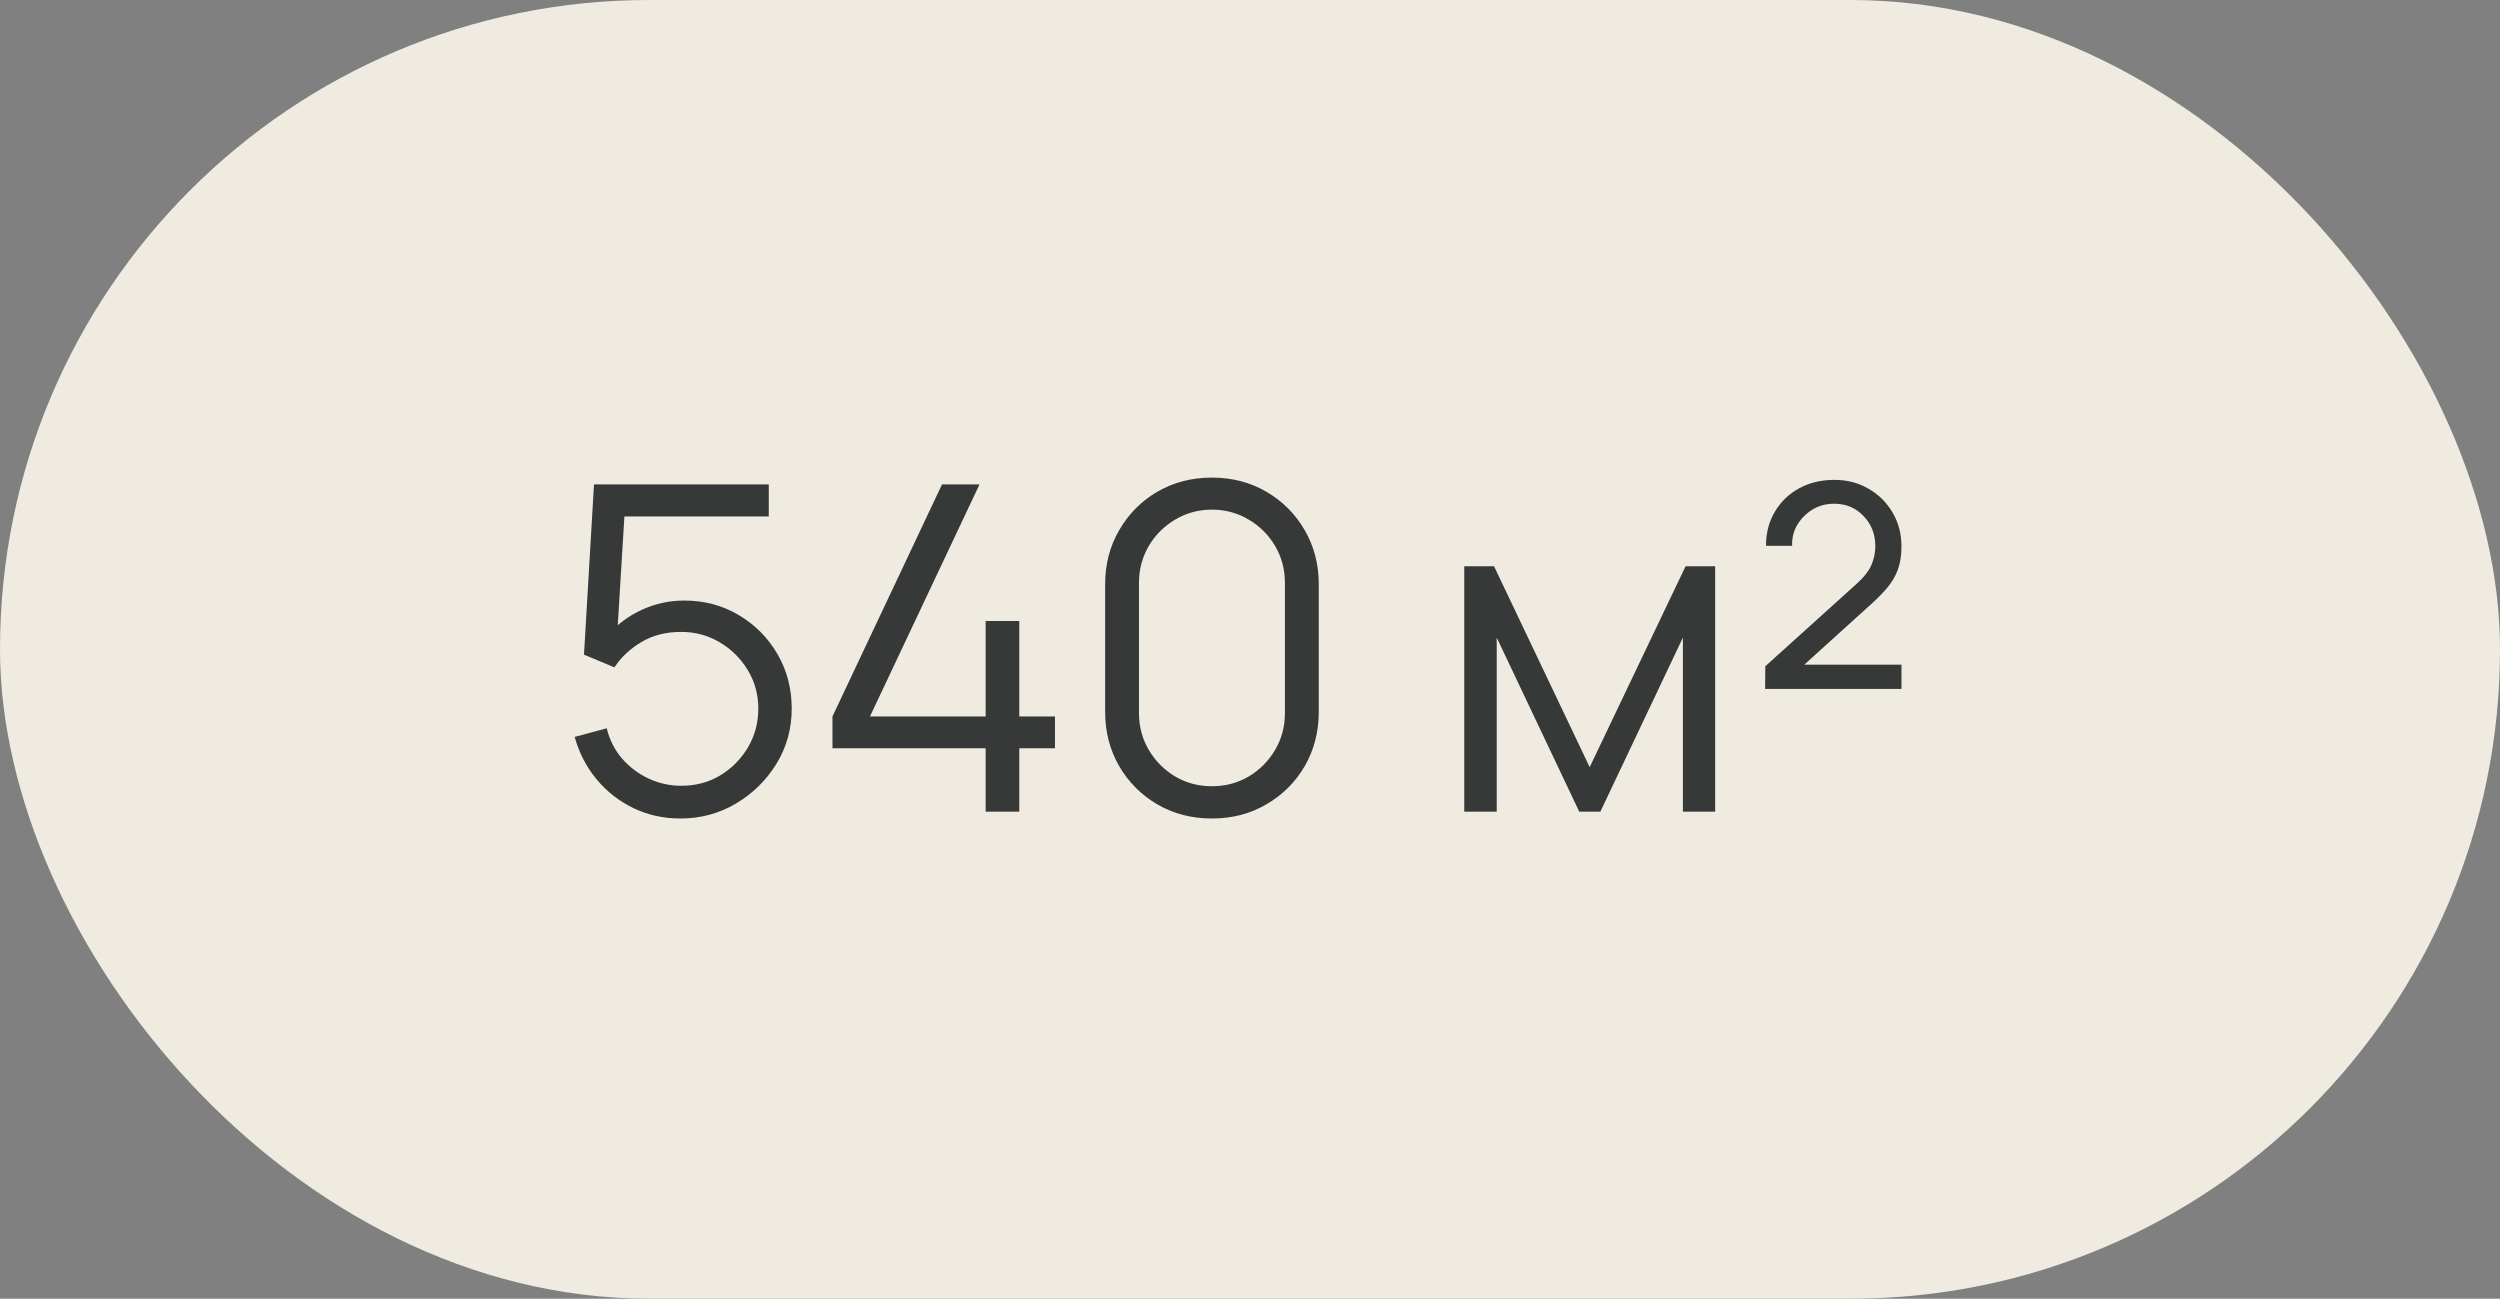<?xml version="1.0" encoding="UTF-8"?> <svg xmlns="http://www.w3.org/2000/svg" width="77" height="40" viewBox="0 0 77 40" fill="none"><rect x="0" y="0" width="77" height="40" fill="#808080" stroke="none"/><rect width="77" height="40" rx="20" fill="#EFEBE1"></rect><path d="M20.955 25.21C20.432 25.21 19.949 25.103 19.506 24.888C19.063 24.673 18.685 24.377 18.372 23.999C18.059 23.621 17.835 23.187 17.7 22.697L18.687 22.431C18.776 22.795 18.937 23.11 19.17 23.376C19.403 23.637 19.676 23.84 19.989 23.985C20.306 24.13 20.638 24.202 20.983 24.202C21.431 24.202 21.832 24.095 22.187 23.88C22.546 23.661 22.831 23.371 23.041 23.012C23.251 22.653 23.356 22.258 23.356 21.829C23.356 21.386 23.246 20.987 23.027 20.632C22.808 20.273 22.518 19.988 22.159 19.778C21.8 19.568 21.408 19.463 20.983 19.463C20.507 19.463 20.096 19.568 19.751 19.778C19.406 19.983 19.13 20.242 18.925 20.555L17.987 20.163L18.295 14.92H23.678V15.907H18.75L19.261 15.424L18.988 19.897L18.729 19.554C19.018 19.223 19.368 18.964 19.779 18.777C20.19 18.59 20.621 18.497 21.074 18.497C21.695 18.497 22.255 18.646 22.754 18.945C23.253 19.239 23.65 19.638 23.944 20.142C24.238 20.646 24.385 21.208 24.385 21.829C24.385 22.445 24.229 23.01 23.916 23.523C23.603 24.032 23.188 24.44 22.67 24.748C22.152 25.056 21.58 25.21 20.955 25.21ZM30.358 25V23.047H25.64V22.067L29.014 14.92H30.169L26.795 22.067H30.358V19.127H31.394V22.067H32.493V23.047H31.394V25H30.358ZM37.328 25.21C36.707 25.21 36.147 25.065 35.648 24.776C35.153 24.487 34.761 24.095 34.472 23.6C34.183 23.101 34.038 22.541 34.038 21.92V18C34.038 17.379 34.183 16.822 34.472 16.327C34.761 15.828 35.153 15.433 35.648 15.144C36.147 14.855 36.707 14.71 37.328 14.71C37.949 14.71 38.506 14.855 39.001 15.144C39.5 15.433 39.895 15.828 40.184 16.327C40.473 16.822 40.618 17.379 40.618 18V21.92C40.618 22.541 40.473 23.101 40.184 23.6C39.895 24.095 39.5 24.487 39.001 24.776C38.506 25.065 37.949 25.21 37.328 25.21ZM37.328 24.216C37.743 24.216 38.121 24.116 38.462 23.915C38.803 23.71 39.073 23.437 39.274 23.096C39.475 22.755 39.575 22.38 39.575 21.969V17.951C39.575 17.536 39.475 17.158 39.274 16.817C39.073 16.476 38.803 16.206 38.462 16.005C38.121 15.8 37.743 15.697 37.328 15.697C36.913 15.697 36.535 15.8 36.194 16.005C35.853 16.206 35.583 16.476 35.382 16.817C35.181 17.158 35.081 17.536 35.081 17.951V21.969C35.081 22.38 35.181 22.755 35.382 23.096C35.583 23.437 35.853 23.71 36.194 23.915C36.535 24.116 36.913 24.216 37.328 24.216ZM45.099 25V17.44H46.016L48.962 23.628L51.916 17.44H52.827V25H51.833V19.638L49.291 25H48.641L46.099 19.638V25H45.099ZM54.365 21.22L54.372 20.52L57.172 17.993C57.406 17.783 57.562 17.585 57.641 17.398C57.721 17.207 57.76 17.015 57.76 16.824C57.76 16.455 57.639 16.145 57.396 15.893C57.158 15.641 56.857 15.515 56.493 15.515C56.241 15.515 56.017 15.576 55.821 15.697C55.625 15.818 55.469 15.977 55.352 16.173C55.24 16.369 55.189 16.581 55.198 16.81H54.393C54.393 16.413 54.484 16.063 54.666 15.76C54.848 15.452 55.098 15.212 55.415 15.039C55.733 14.866 56.094 14.78 56.5 14.78C56.892 14.78 57.242 14.871 57.55 15.053C57.863 15.23 58.11 15.475 58.292 15.788C58.474 16.096 58.565 16.444 58.565 16.831C58.565 17.106 58.528 17.344 58.453 17.545C58.383 17.741 58.276 17.925 58.131 18.098C57.991 18.266 57.814 18.446 57.599 18.637L55.163 20.842L55.016 20.471H58.565V21.22H54.365Z" fill="#373939"></path></svg> 